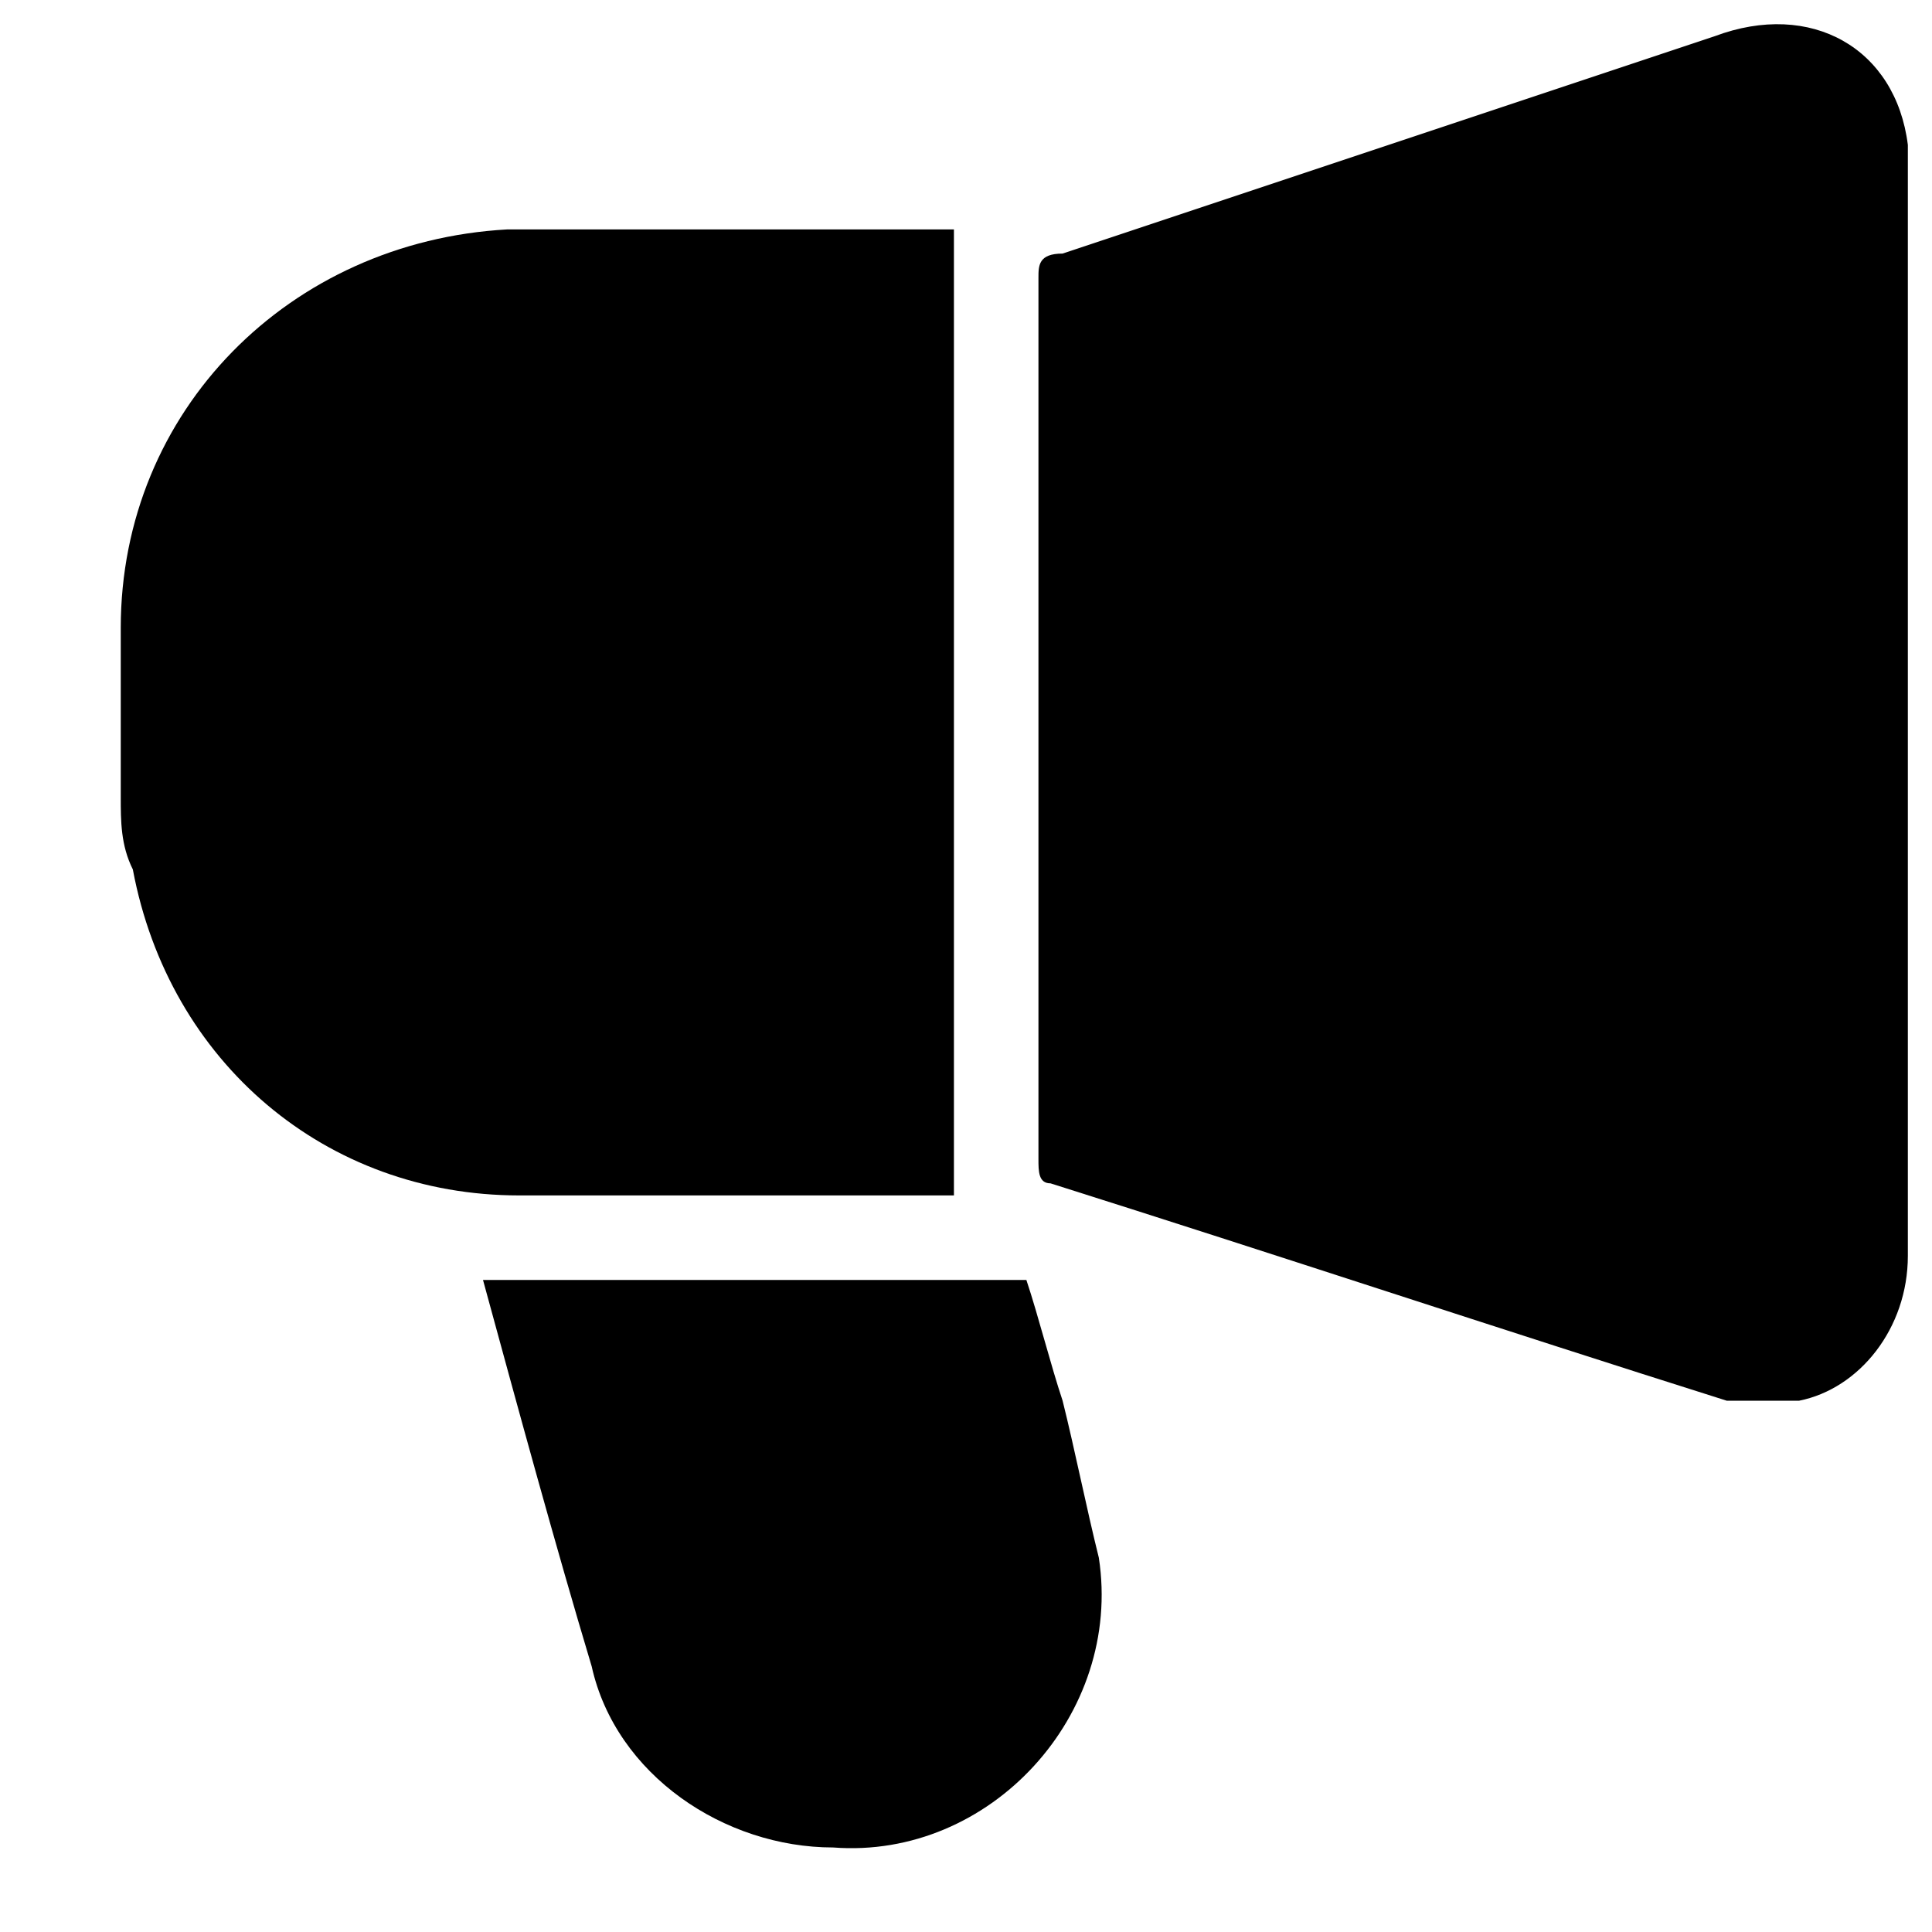 <svg width="48" height="48" viewBox="0 0 48 48" fill="none" xmlns="http://www.w3.org/2000/svg">
<g id="news 1">
<path id="Vector" d="M47.4 17.7C47.4 22.2 47.4 26.7 47.4 31.2C47.4 33 46.2 34.5 44.7 34.8C44.1 34.8 43.5 34.8 42.9 34.8C37.2 33 31.8 31.2 26.1 29.4C25.8 29.4 25.8 29.1 25.8 28.8C25.8 24.3 25.8 19.5 25.8 15C25.8 12.3 25.8 9.6 25.8 6.9C25.8 6.6 25.8 6.3 26.4 6.3C31.8 4.5 37.2 2.7 42.6 0.9C45 1.04308e-05 47.1 1.2 47.4 3.6C47.4 3.9 47.4 4.2 47.4 4.8C47.4 9 47.4 13.2 47.4 17.7Z" fill="black"/>
<path id="Vector_2" d="M23.7 29.7C23.4 29.7 23.4 29.7 23.1 29.7C19.8 29.7 16.2 29.7 12.9 29.7C8.1 29.7 4.2 26.4 3.3 21.6C3 21 3 20.4 3 19.8C3 18.3 3 17.1 3 15.6C3 10.2 7.2 6 12.6 5.7C16.2 5.7 19.8 5.7 23.4 5.7C23.4 5.7 23.4 5.7 23.7 5.7C23.7 13.8 23.7 21.6 23.7 29.7Z" fill="black"/>
<path id="Vector_3" d="M12 31.8C16.5 31.8 21 31.8 25.5 31.8C25.8 32.7 26.1 33.9 26.4 34.8C26.7 36 27 37.5 27.3 38.7C27.9 42.6 24.6 46.2 20.7 45.9C18 45.9 15.3 44.1 14.7 41.4C13.8 38.4 12.9 35.1 12 31.8Z" fill="black"/>
</g>
</svg>

